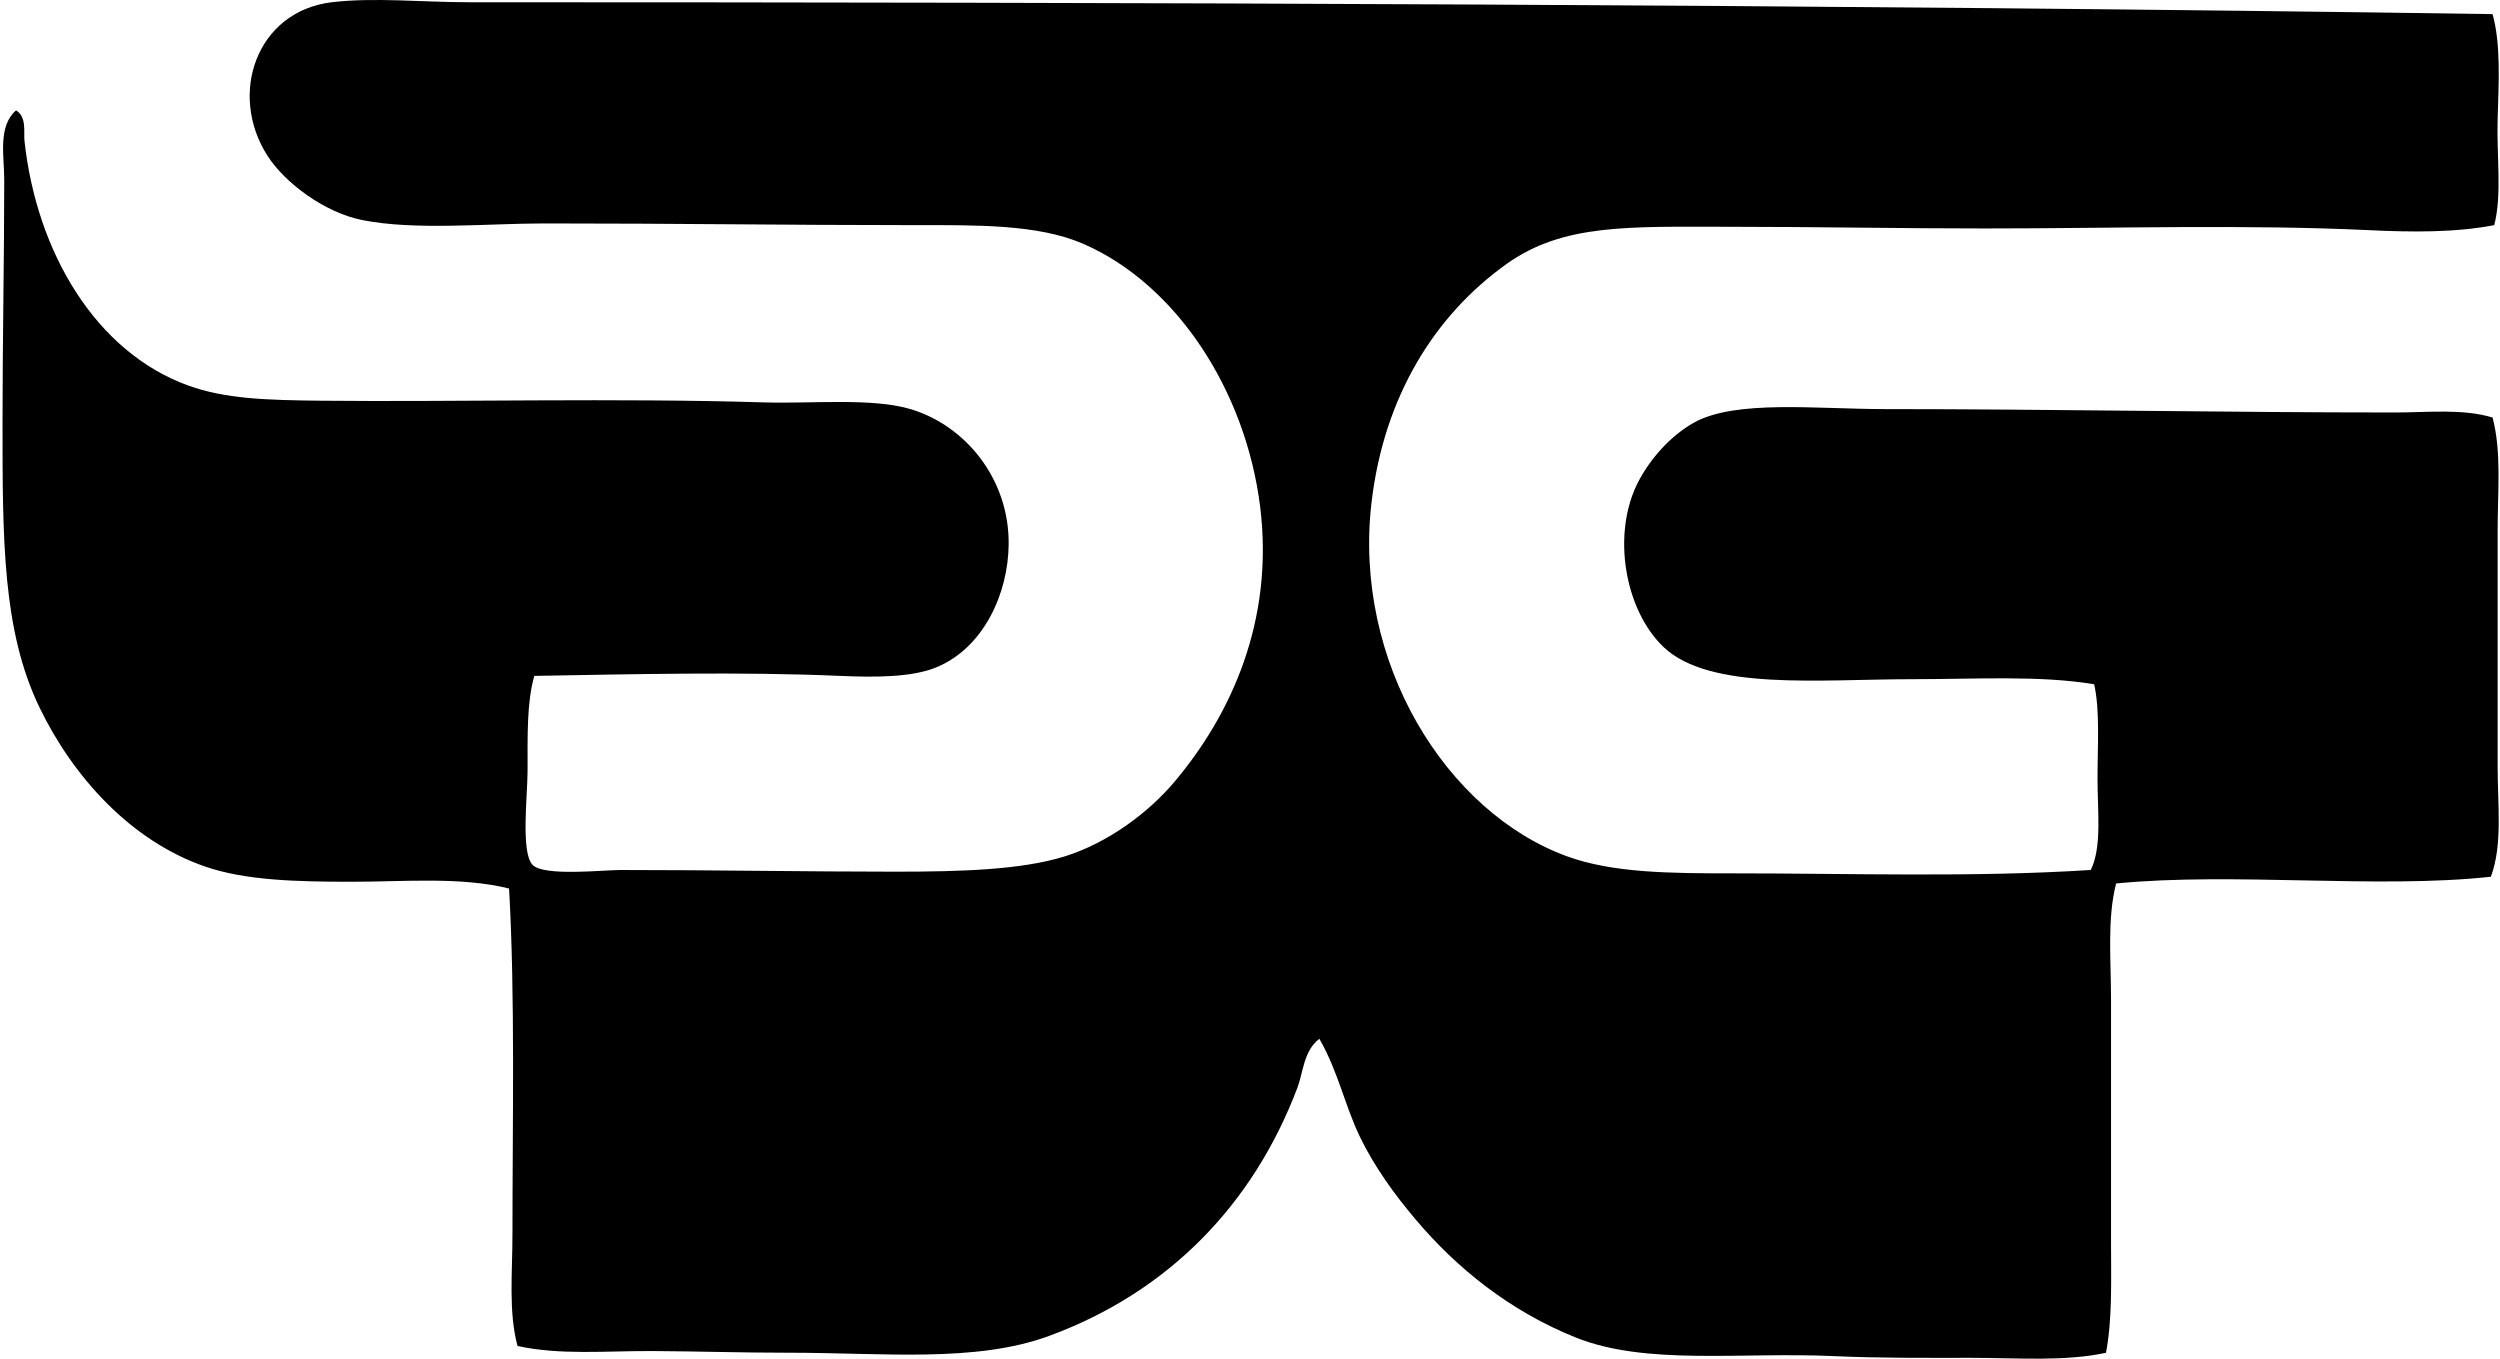 <svg xmlns="http://www.w3.org/2000/svg" width="368" height="200" fill="none" viewBox="0 0 368 200">
  <path fill="#000" fill-rule="evenodd" d="M366.906 2.079c1.229 4.363.913 10.143.746 15.405-.173 5.533.676 11.08-.499 15.657-5.8 1.115-12.211 1.036-18.391.74-18.234-.869-37.607-.252-56.66-.252-12.004.005-25.006-.247-37.77-.247-14.522-.005-24.226-.473-32.553 5.465-10.632 7.586-18.046 19.56-19.882 35.04-2.789 23.574 11.022 45.732 28.826 52.183 6.708 2.428 15.099 2.488 24.359 2.488 17.365-.005 35.337.617 52.682-.499 1.658-3.381.992-8.569.992-13.421 0-4.946.375-10.03-.494-13.914-7.966-1.333-17.453-.746-26.842-.746-13.46 0-29.719 1.733-36.526-4.718-5.75-5.455-7.7-16.714-3.731-24.36 1.727-3.316 4.704-6.747 8.203-8.697 6.101-3.396 18.012-1.989 28.081-1.984 24.127 0 50.297.499 75.046.499 4.907 0 9.991-.593 14.413.74 1.343 5.104.746 10.87.746 16.65V112.9c0 5.622.755 11.426-.993 16.155-16.742 1.826-37.769-.706-55.169.992-1.337 5.262-.745 11.2-.745 17.148v35.534c0 5.755.207 11.328-.74 16.397-6.096 1.323-13.046.745-19.882.745-6.708 0-13.466.059-20.129-.252-13.806-.626-27.651 1.412-38.017-2.729-9.684-3.875-17.503-10.173-23.604-17.394-3.09-3.658-6.041-7.705-8.203-12.177-2.187-4.527-3.223-9.665-5.963-14.413-2.32 1.777-2.369 4.931-3.228 7.206-6.471 17.088-18.87 30.021-36.526 36.526-10.825 3.988-24.379 2.483-38.269 2.483-6.698.005-13.49-.212-20.128-.247-6.792-.034-13.594.632-19.877-.745-1.348-5.05-.746-10.785-.746-16.397 0-16.551.405-34.982-.498-50.944-7.153-1.763-15.435-.993-23.11-.993-8.224 0-15.717-.197-21.625-2.236-10.933-3.766-19.433-13.198-24.354-23.356C.347 92.856.372 79.42.372 61.967c0-11.723.252-23.95.252-35.534 0-3.465-.973-7.81 1.737-10.188 1.6.952 1.11 3.248 1.24 4.472 1.781 16.397 10.473 31.101 24.106 36.032 5.415 1.955 11.353 2.152 19.63 2.236 19.335.203 43.723-.42 65.111.247 6.925.217 15.933-.71 21.614.997 7.928 2.374 14.497 10.139 14.413 19.877-.059 7.27-3.697 15.282-10.681 18.14-3.608 1.48-9.067 1.466-14.166 1.244-14.522-.637-30.731-.242-44.977 0-1.11 3.879-.992 8.796-.992 13.914 0 3.658-1.031 12.108.746 13.915 1.683 1.712 10.345.745 12.922.745 13.13-.005 27.883.247 40.499.247 9.788 0 18.525-.282 24.853-2.236 6.476-2.004 12.419-6.521 16.15-10.933 8.283-9.783 14.749-23.663 12.671-40.505-2.122-17.162-12.379-32.839-26.091-38.767-6.684-2.887-15.717-2.73-24.848-2.73-19.3-.004-34.275-.251-54.419-.251-8.381 0-19.082 1.061-26.842-.499-5.572-1.12-11.367-5.484-13.914-9.442C33.536 13.85 37.762 1.664 48.828.33c6.234-.745 13.357 0 20.13 0 97.697.01 200.596.316 297.948 1.748Z" clip-rule="evenodd"/>
</svg>
